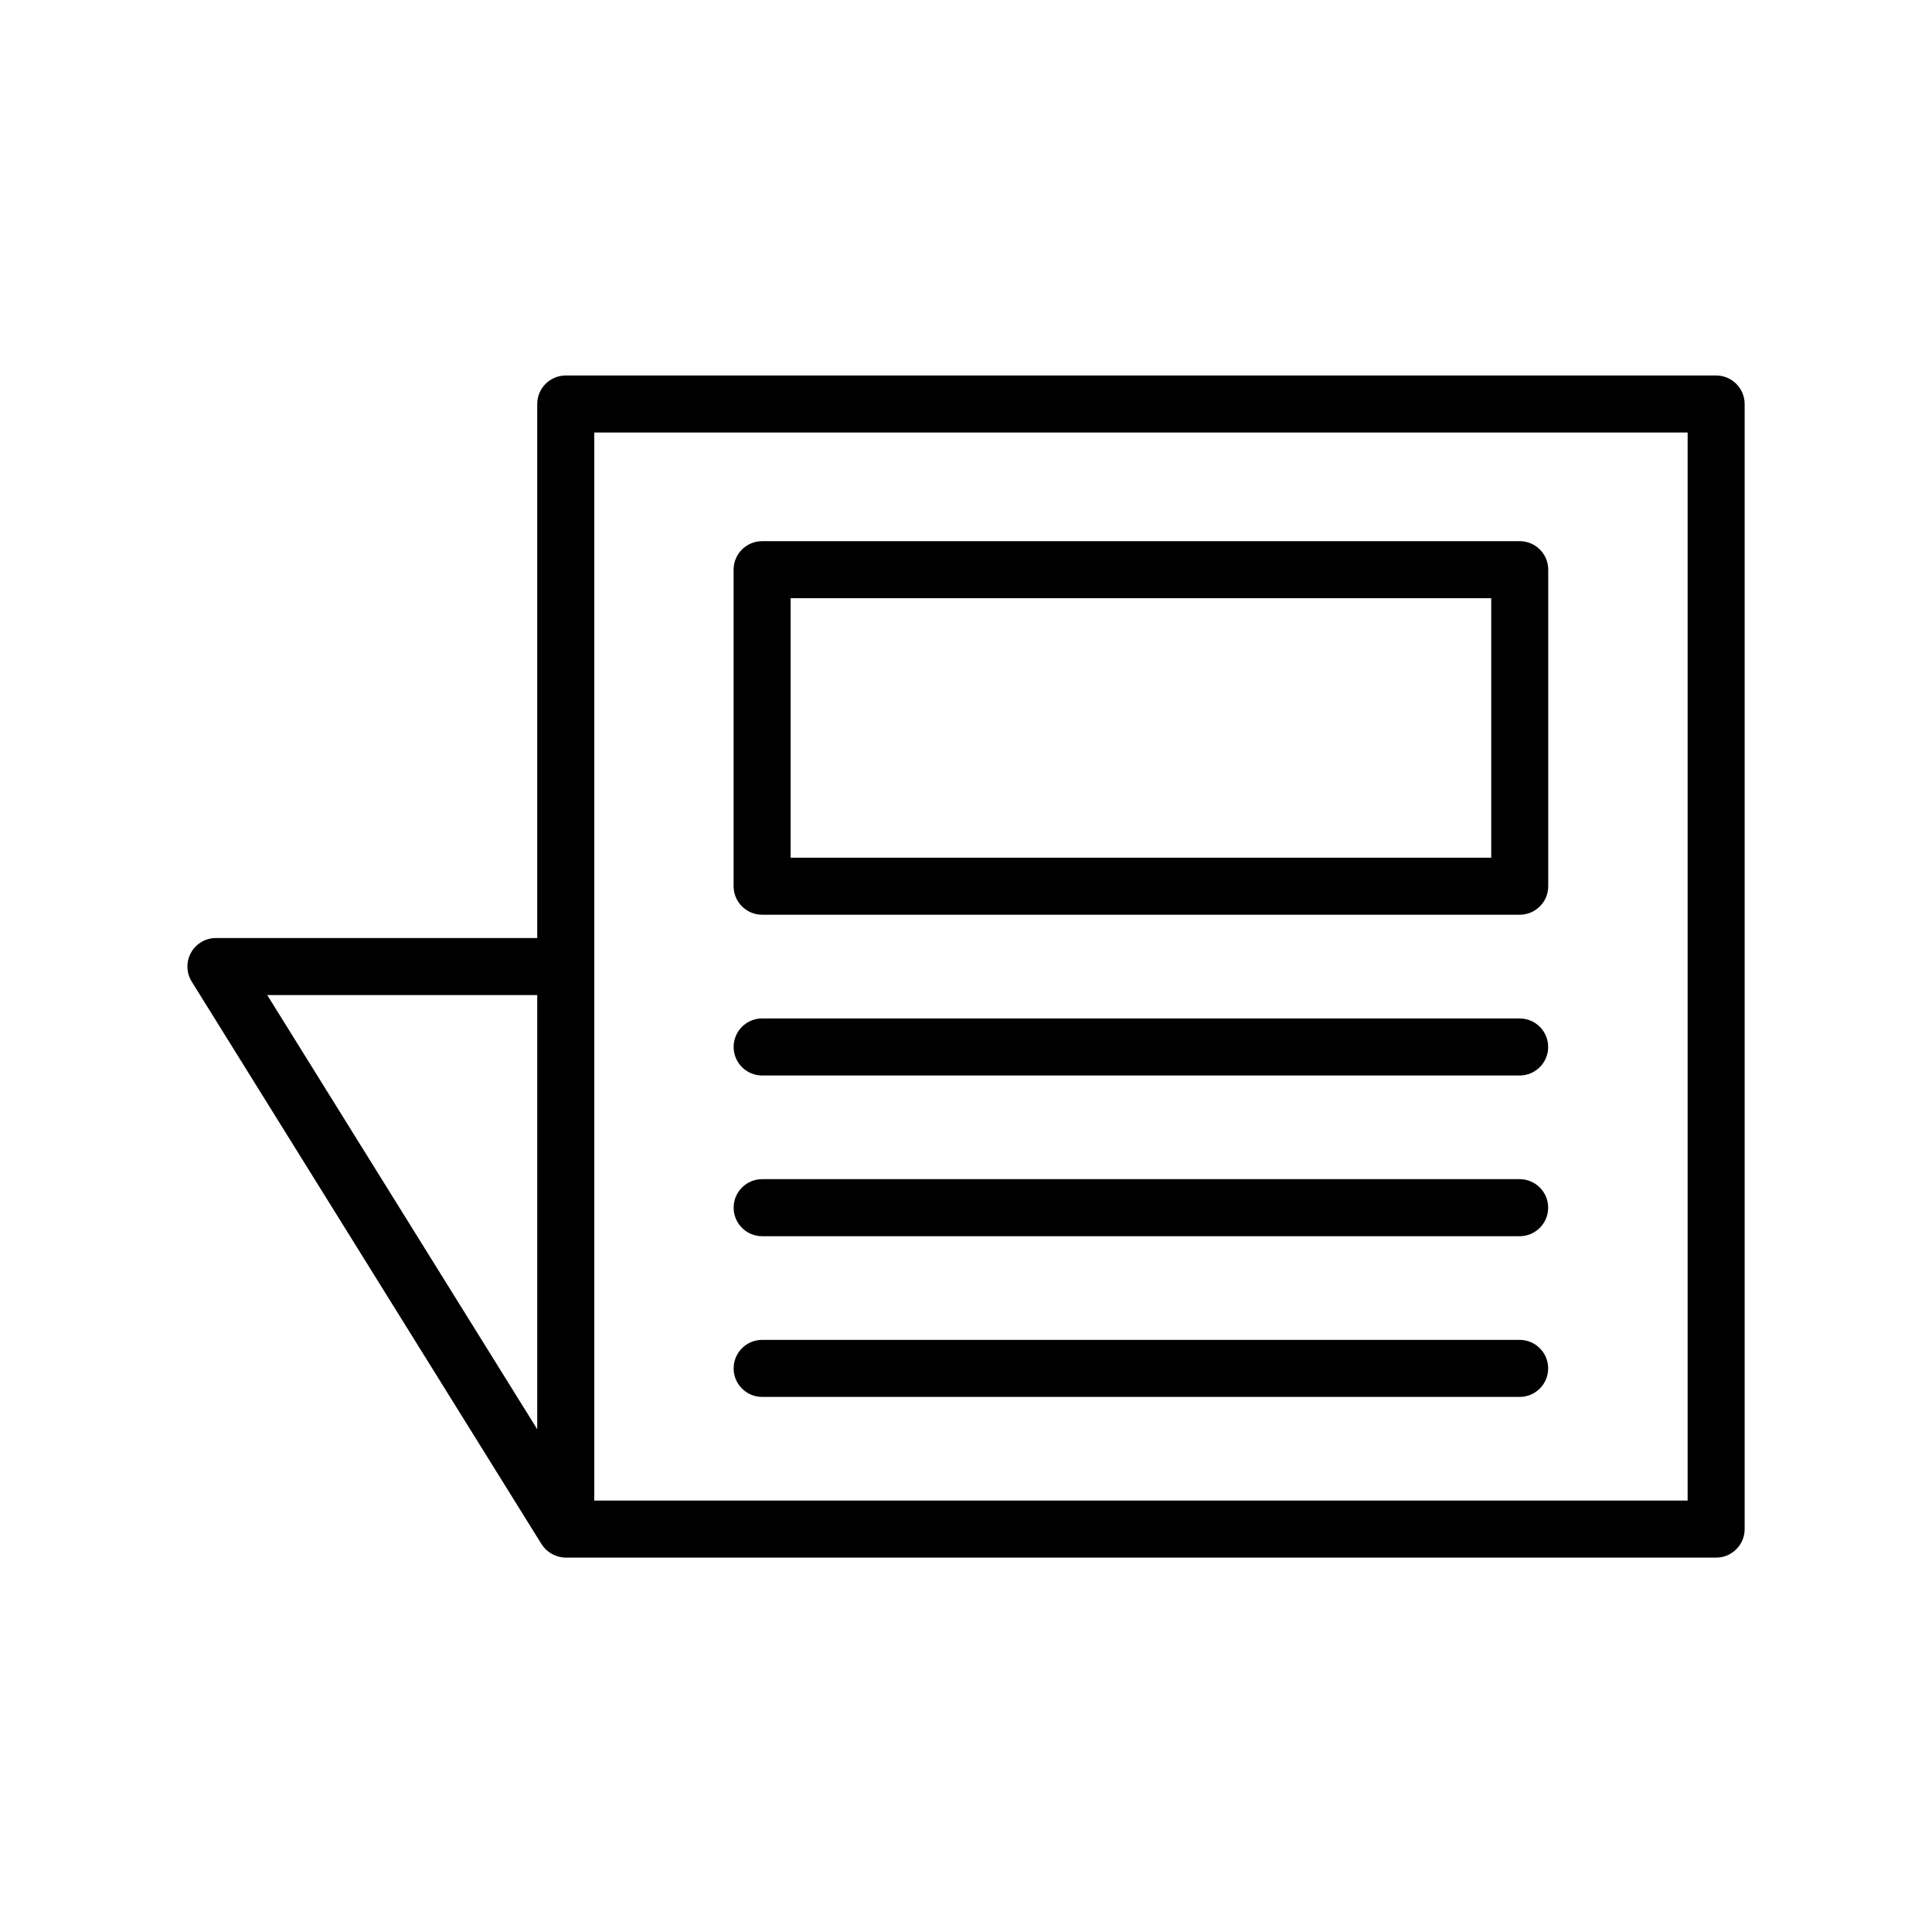 <?xml version="1.0" encoding="UTF-8"?>
<!-- Uploaded to: SVG Repo, www.svgrepo.com, Generator: SVG Repo Mixer Tools -->
<svg fill="#000000" width="800px" height="800px" version="1.1" viewBox="144 144 512 512" xmlns="http://www.w3.org/2000/svg">
 <g>
  <path d="m598.79 243.51h-304.86c-4.176 0-7.559 3.379-7.559 7.559v141.52l-85.148-0.004c-2.742 0-5.269 1.492-6.606 3.883-1.336 2.394-1.258 5.332 0.188 7.664l92.707 149.08c0.02 0.039 0.051 0.059 0.07 0.09 0.316 0.492 0.691 0.945 1.109 1.359 0.109 0.102 0.23 0.188 0.344 0.289 0.328 0.277 0.68 0.527 1.055 0.754 0.16 0.102 0.324 0.176 0.488 0.266 0.379 0.188 0.77 0.332 1.184 0.465 0.152 0.039 0.293 0.102 0.441 0.137 0.555 0.125 1.133 0.215 1.727 0.215h304.86c4.172 0 7.559-3.387 7.559-7.559v-298.16c0-4.176-3.387-7.555-7.559-7.555zm-312.42 164.19v115.06l-71.551-115.06zm304.87 133.97h-289.75v-283.05h289.75z"/>
  <path d="m546.72 413.9h-200.74c-4.176 0-7.559 3.375-7.559 7.559 0 4.172 3.379 7.559 7.559 7.559h200.74c4.172 0 7.559-3.387 7.559-7.559 0-4.184-3.387-7.559-7.559-7.559z"/>
  <path d="m546.72 456.49h-200.74c-4.176 0-7.559 3.387-7.559 7.559s3.379 7.559 7.559 7.559h200.74c4.172 0 7.559-3.387 7.559-7.559 0-4.176-3.387-7.559-7.559-7.559z"/>
  <path d="m546.72 499.08h-200.74c-4.176 0-7.559 3.387-7.559 7.559s3.379 7.559 7.559 7.559h200.74c4.172 0 7.559-3.387 7.559-7.559s-3.387-7.559-7.559-7.559z"/>
  <path d="m345.97 386.41h200.77c4.172 0 7.559-3.379 7.559-7.559v-83.879c0-4.176-3.387-7.559-7.559-7.559l-200.77 0.004c-4.176 0-7.559 3.379-7.559 7.559v83.879c0.004 4.172 3.383 7.555 7.559 7.555zm7.559-83.879h185.66v68.766h-185.66z"/>
 </g>
</svg>
